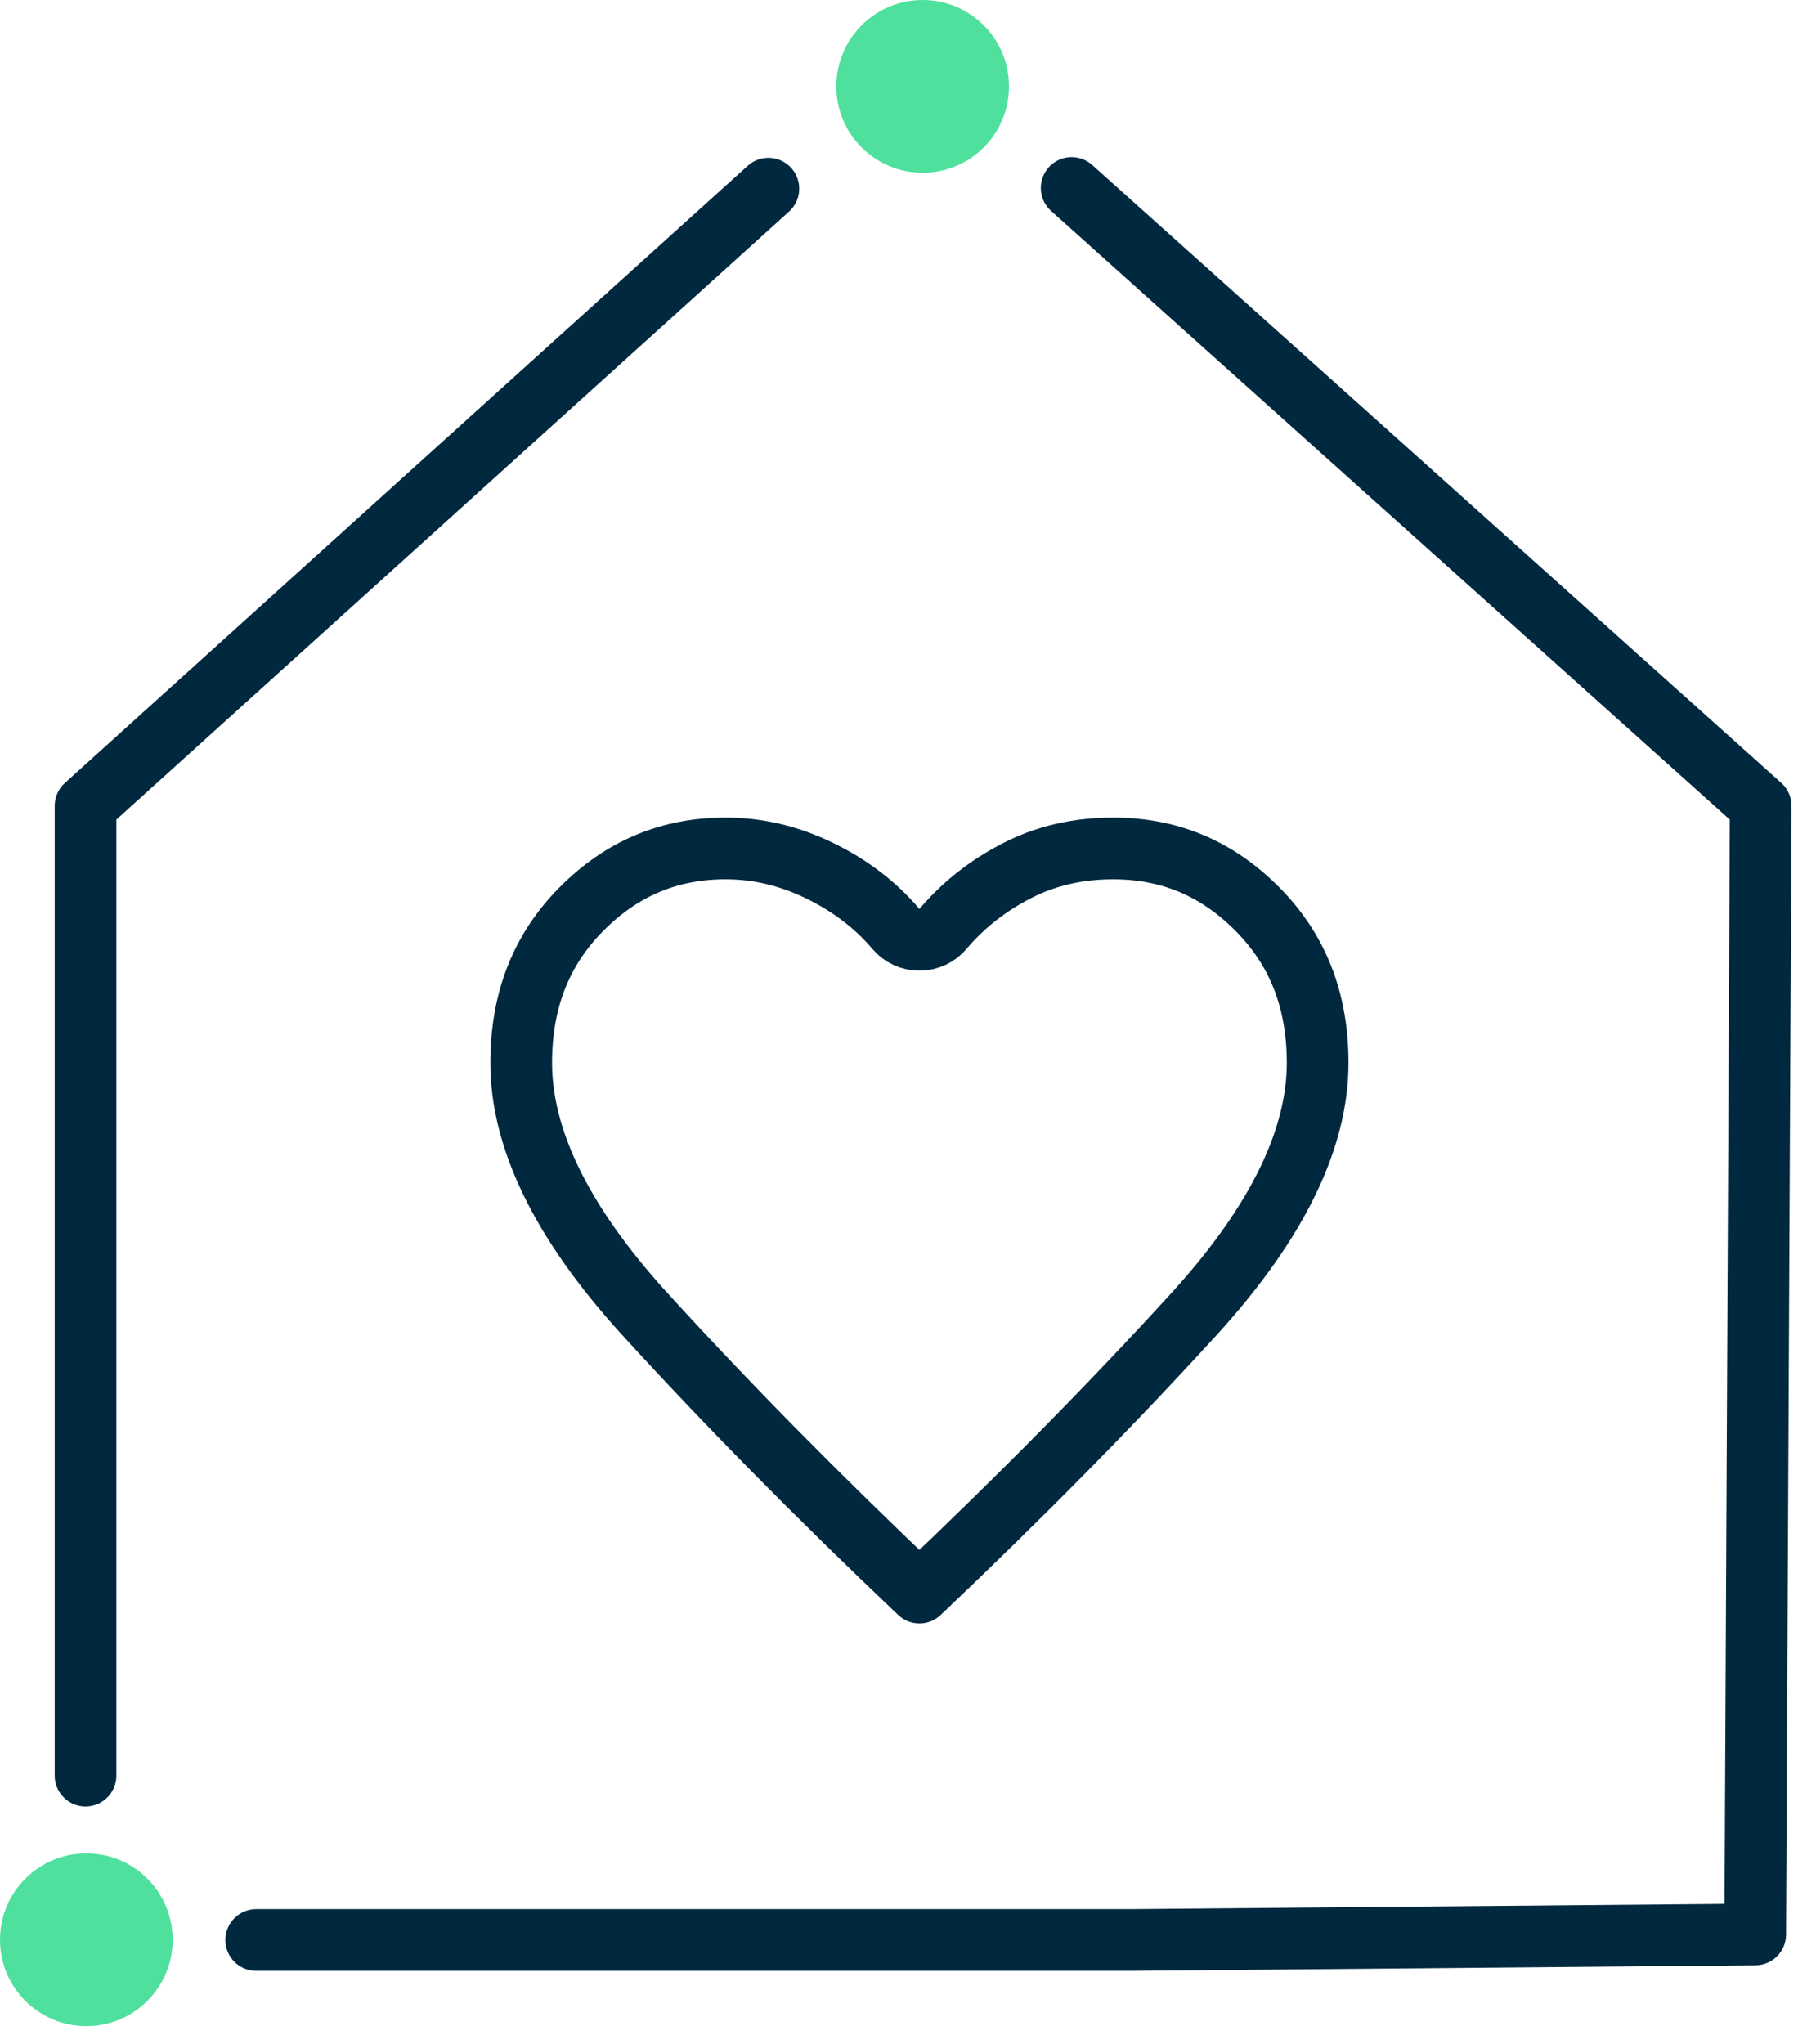 <svg width="44" height="50" viewBox="0 0 44 50" fill="none" xmlns="http://www.w3.org/2000/svg">
<path d="M27.242 20.755C28.618 20.755 29.781 21.242 30.77 22.238C31.748 23.223 32.245 24.457 32.245 26C32.245 27.812 31.308 29.853 29.225 32.139C27.232 34.325 24.99 36.597 22.5 38.959C20.01 36.597 17.768 34.325 15.775 32.139C13.692 29.853 12.755 27.812 12.755 26C12.755 24.457 13.252 23.223 14.229 22.238C15.219 21.242 16.382 20.755 17.758 20.755C18.542 20.755 19.304 20.933 20.053 21.297C20.813 21.666 21.432 22.143 21.924 22.724C22.067 22.893 22.278 22.99 22.5 22.99C22.722 22.99 22.933 22.893 23.076 22.724C23.573 22.137 24.18 21.659 24.903 21.291C25.598 20.937 26.373 20.755 27.242 20.755Z" stroke="#00283F" stroke-width="1.51" stroke-linejoin="round"/>
<path d="M2.113 49.565C3.28 49.565 4.226 48.619 4.226 47.452C4.226 46.285 3.28 45.339 2.113 45.339C0.946 45.339 0 46.285 0 47.452C0 48.619 0.946 49.565 2.113 49.565Z" fill="#50E09E"/>
<path d="M6.27 47.457H17.498H27.68L42.953 47.322L43.087 19.714L26.225 4.598" stroke="#00283F" stroke-width="1.509" stroke-linecap="round" stroke-linejoin="round"/>
<path d="M2.093 43.437V19.714L18.804 4.615" stroke="#00283F" stroke-width="1.509" stroke-linecap="round" stroke-linejoin="round"/>
<path d="M22.579 4.226C23.746 4.226 24.692 3.28 24.692 2.113C24.692 0.946 23.746 0 22.579 0C21.412 0 20.466 0.946 20.466 2.113C20.466 3.28 21.412 4.226 22.579 4.226Z" fill="#50E09E"/>
</svg>
